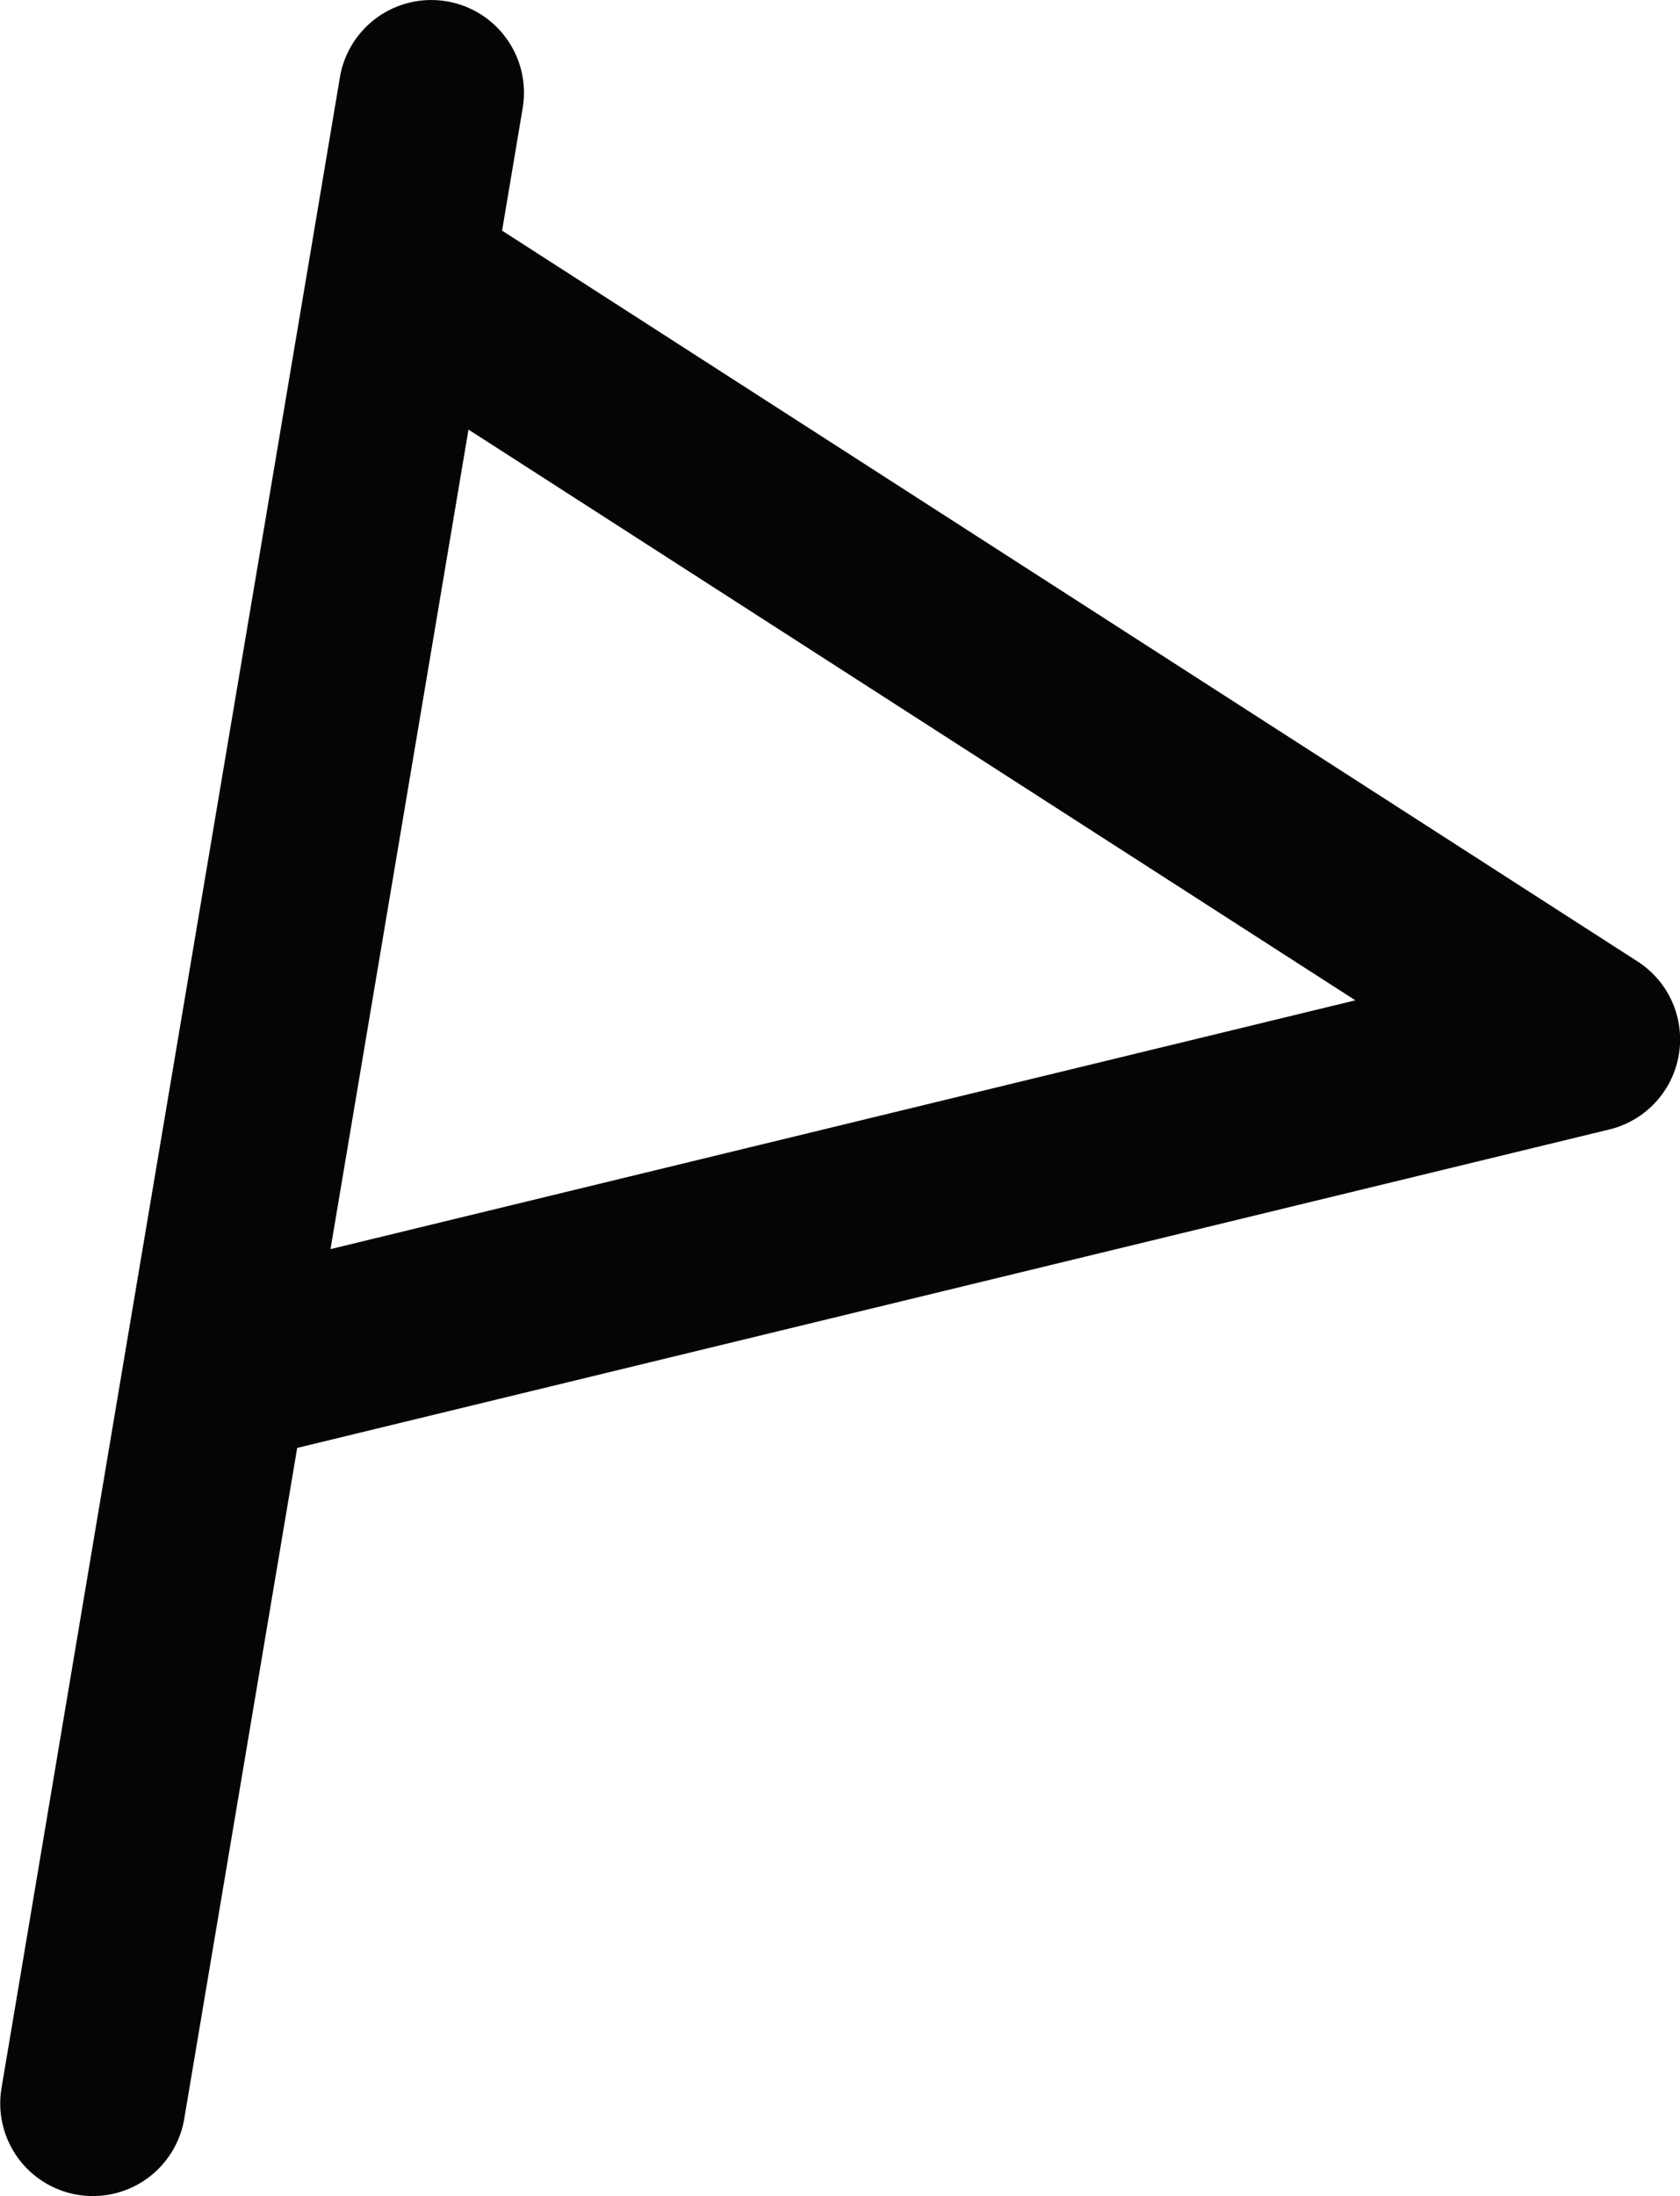 <svg xmlns="http://www.w3.org/2000/svg" viewBox="0 0 28.706 37.514"><g><path d="M27.979 16.423 8.579 3.94l.352-2.093a1.583 1.583 0 1 0-3.123-.526l-.525 3.122-3.157 18.735-2.1 12.49a1.583 1.583 0 1 0 3.122.526l1.93-11.46 22.421-5.44a1.583 1.583 0 0 0 .48-2.871ZM5.647 21.338l2.358-14 15.154 9.75Z" fill="#040506"/></g></svg>
